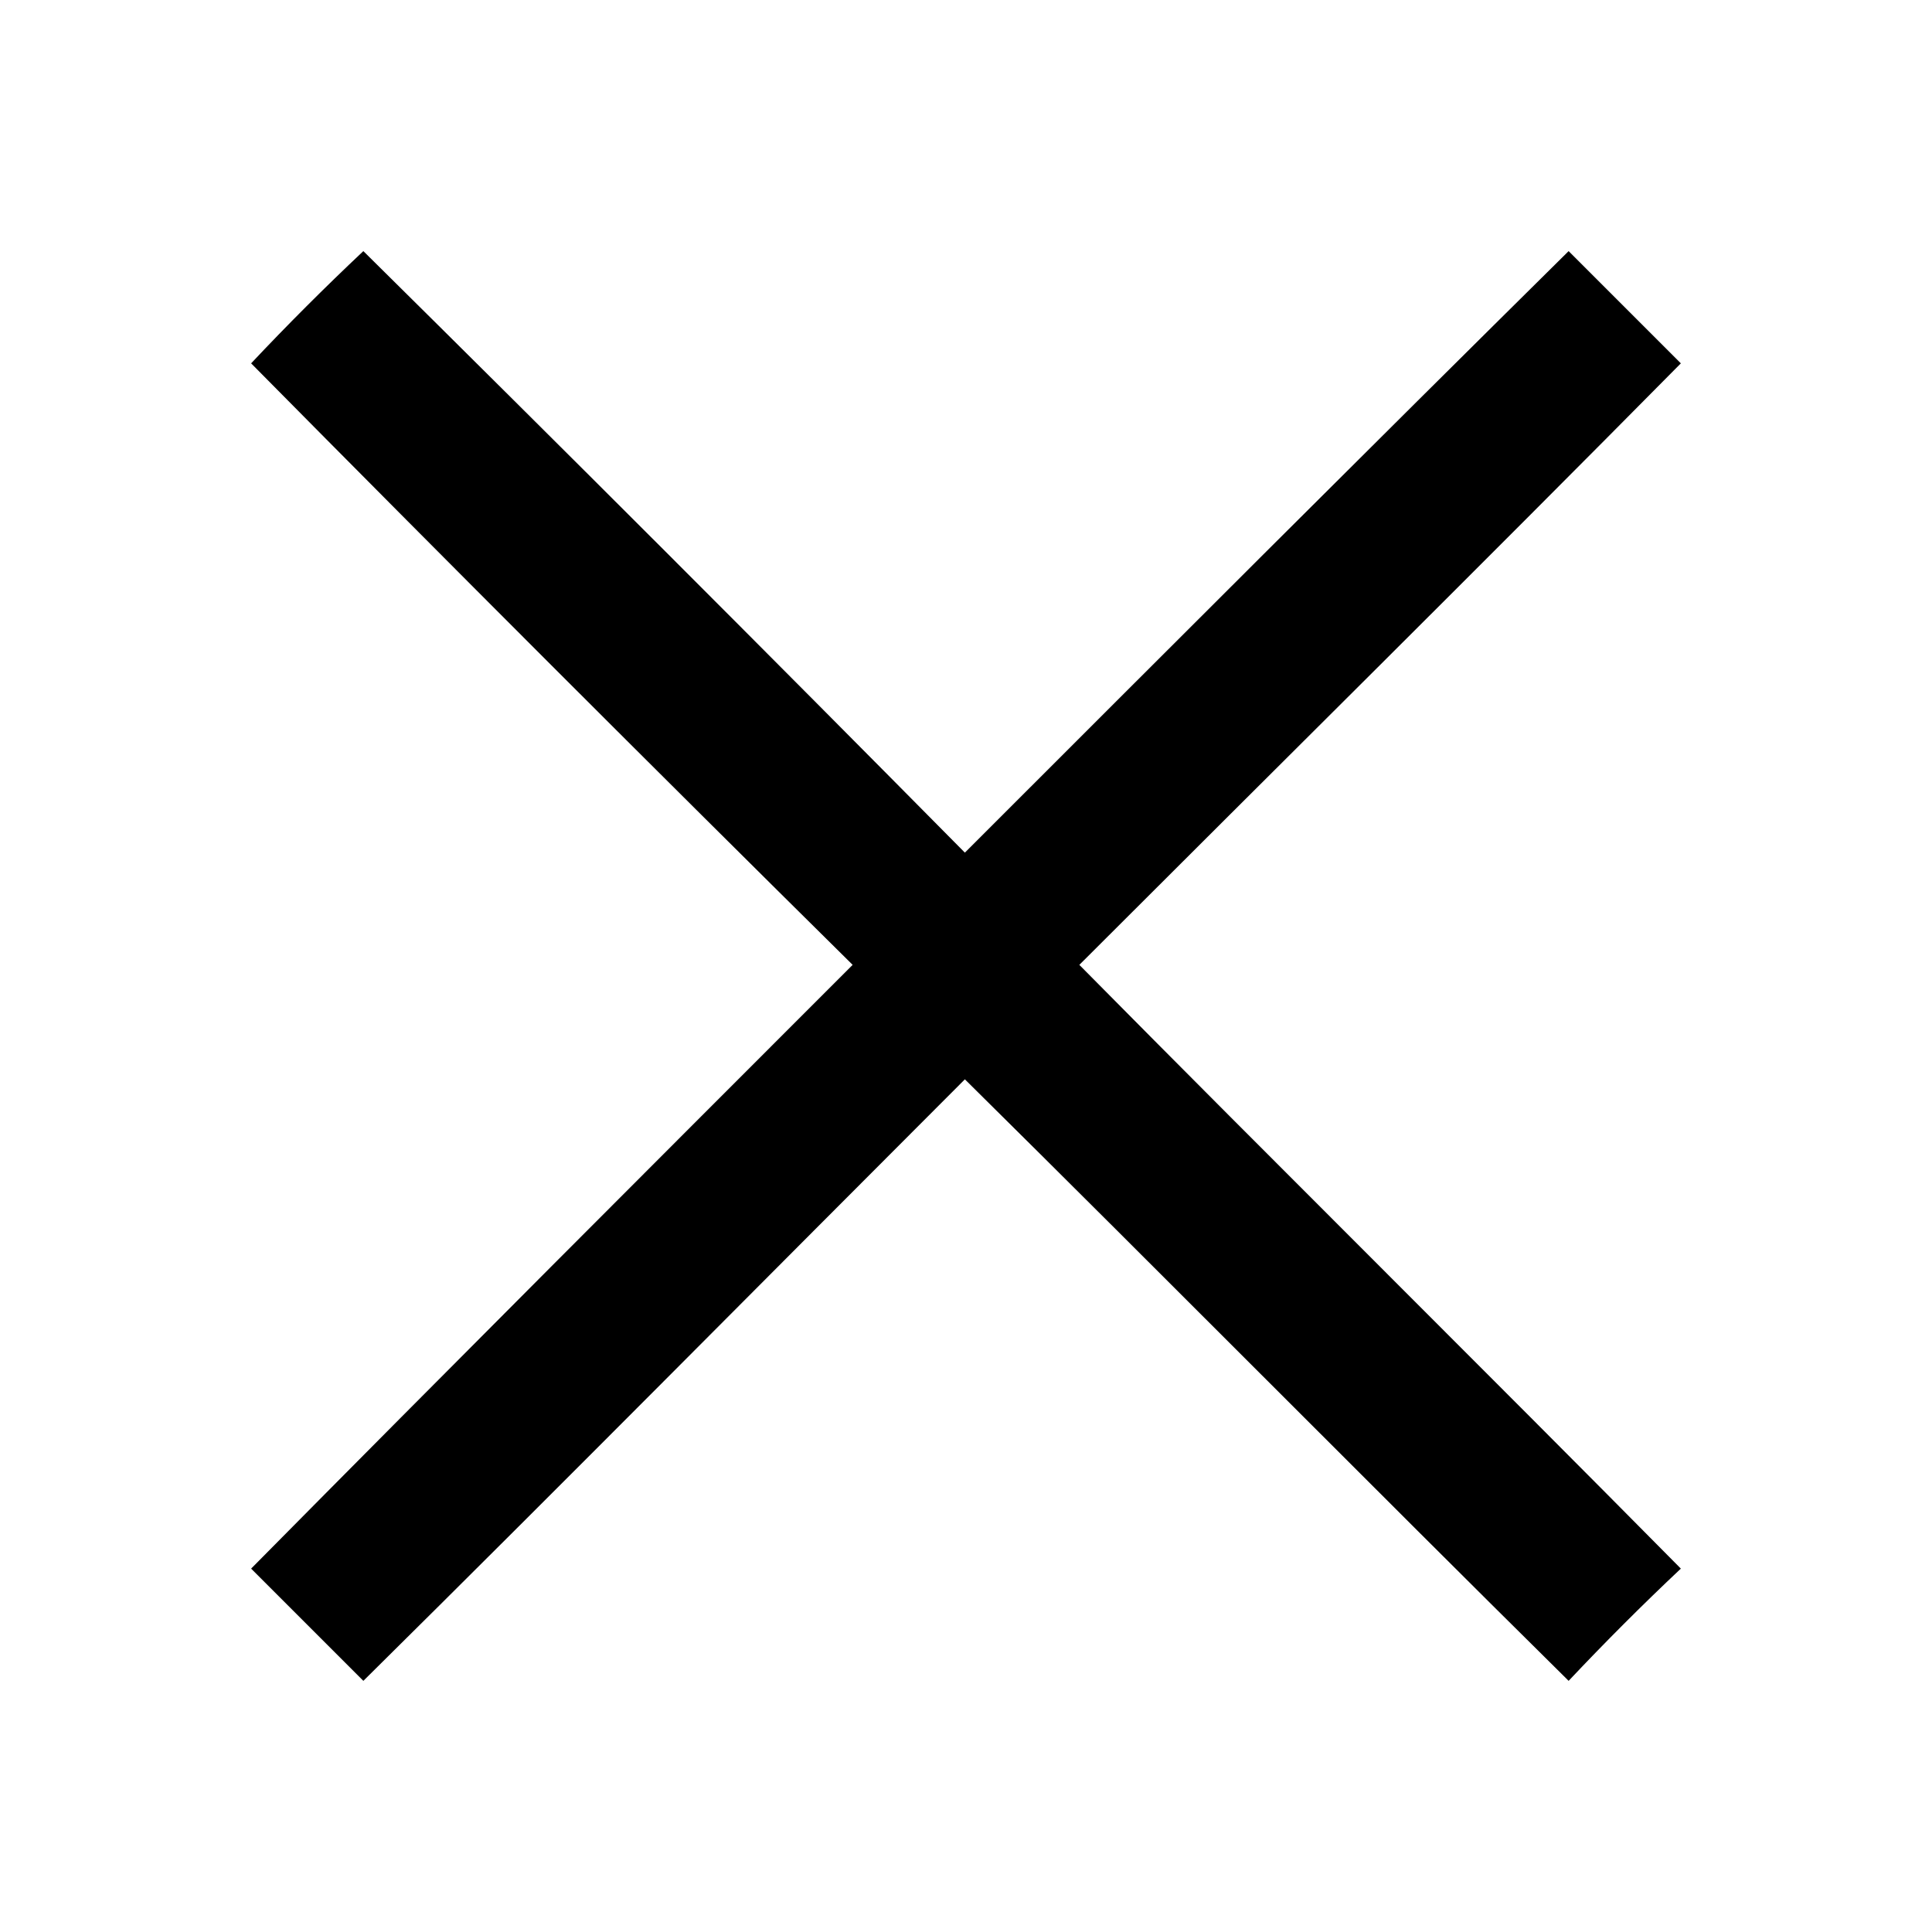 <?xml version="1.0" encoding="UTF-8"?>
<!-- Uploaded to: SVG Repo, www.svgrepo.com, Generator: SVG Repo Mixer Tools -->
<svg fill="#000000" width="800px" height="800px" version="1.1" viewBox="144 144 512 512" xmlns="http://www.w3.org/2000/svg">
 <path d="m210.55 240.29c9.516-10.113 19.629-20.223 29.742-29.742 53.535 52.938 106.47 105.88 159.41 159.41 53.535-53.535 106.47-106.47 160-159.41 9.516 9.516 19.629 19.629 29.742 29.742-52.938 53.535-106.47 106.47-159.41 159.41 52.938 53.535 106.47 106.47 159.41 160-10.113 9.516-20.223 19.629-29.742 29.742-53.535-52.938-106.47-106.47-160-159.41-52.938 52.938-105.88 106.47-159.41 159.41-10.113-10.113-20.223-20.223-29.742-29.742 52.938-53.535 105.88-106.47 159.41-160-53.535-52.938-106.47-105.88-159.41-159.41z" fill-rule="evenodd"/>
</svg>